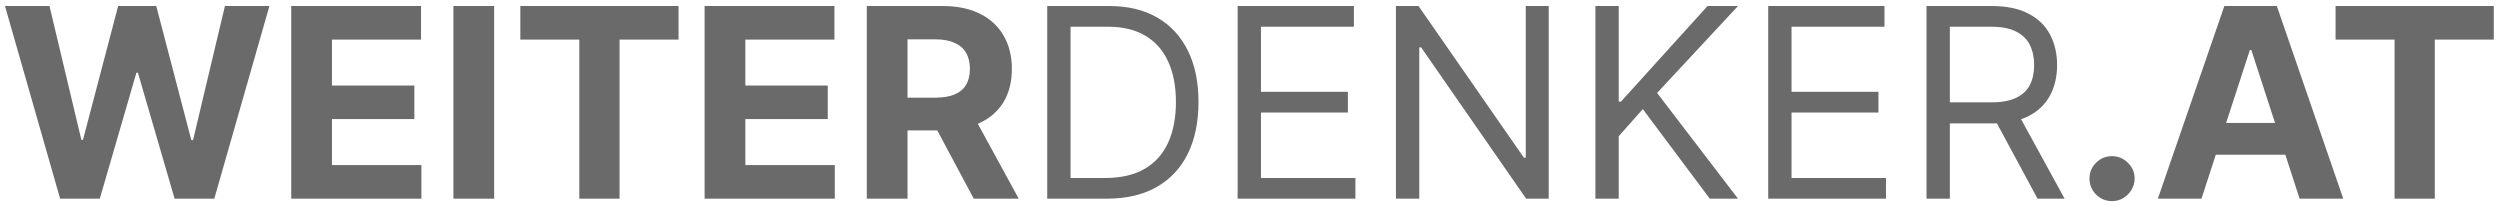 <svg width="151" height="13" viewBox="0 0 151 13" fill="none" xmlns="http://www.w3.org/2000/svg">
<path d="M3.631 12L0.301 0.364H2.989L4.915 8.449H5.011L7.136 0.364H9.438L11.557 8.466H11.659L13.585 0.364H16.273L12.943 12H10.546L8.33 4.392H8.239L6.028 12H3.631ZM17.59 12V0.364H25.43V2.392H20.05V5.165H25.027V7.193H20.05V9.972H25.453V12H17.59ZM29.847 0.364V12H27.386V0.364H29.847ZM31.428 2.392V0.364H40.984V2.392H37.422V12H34.99V2.392H31.428ZM42.558 12V0.364H50.399V2.392H45.019V5.165H49.996V7.193H45.019V9.972H50.422V12H42.558ZM52.355 12V0.364H56.946C57.825 0.364 58.575 0.521 59.196 0.835C59.821 1.146 60.296 1.587 60.622 2.159C60.952 2.727 61.117 3.396 61.117 4.165C61.117 4.938 60.95 5.602 60.617 6.159C60.283 6.712 59.8 7.136 59.168 7.432C58.539 7.727 57.778 7.875 56.883 7.875H53.81V5.898H56.486C56.956 5.898 57.346 5.833 57.656 5.705C57.967 5.576 58.198 5.383 58.349 5.125C58.505 4.867 58.582 4.547 58.582 4.165C58.582 3.778 58.505 3.453 58.349 3.188C58.198 2.922 57.965 2.722 57.651 2.585C57.34 2.445 56.948 2.375 56.474 2.375H54.815V12H52.355ZM58.639 6.705L61.531 12H58.815L55.986 6.705H58.639ZM66.844 12H63.253V0.364H67.003C68.132 0.364 69.097 0.597 69.901 1.062C70.704 1.525 71.319 2.189 71.747 3.057C72.175 3.92 72.389 4.955 72.389 6.159C72.389 7.371 72.173 8.415 71.742 9.29C71.31 10.161 70.681 10.831 69.855 11.301C69.029 11.767 68.026 12 66.844 12ZM64.662 10.75H66.753C67.715 10.75 68.512 10.564 69.145 10.193C69.778 9.822 70.249 9.294 70.56 8.608C70.87 7.922 71.026 7.106 71.026 6.159C71.026 5.22 70.872 4.411 70.565 3.733C70.258 3.051 69.8 2.528 69.19 2.165C68.581 1.797 67.821 1.614 66.912 1.614H64.662V10.75ZM74.753 12V0.364H81.776V1.614H76.162V5.545H81.412V6.795H76.162V10.75H81.867V12H74.753ZM93.543 0.364V12H92.179L85.838 2.864H85.724V12H84.315V0.364H85.679L92.043 9.523H92.156V0.364H93.543ZM96.362 12V0.364H97.771V6.136H97.908L103.135 0.364H104.976L100.089 5.614L104.976 12H103.271L99.226 6.591L97.771 8.227V12H96.362ZM106.8 12V0.364H113.822V1.614H108.209V5.545H113.459V6.795H108.209V10.75H113.913V12H106.8ZM116.362 12V0.364H120.294C121.203 0.364 121.949 0.519 122.533 0.83C123.116 1.136 123.548 1.559 123.828 2.097C124.108 2.634 124.249 3.246 124.249 3.932C124.249 4.617 124.108 5.225 123.828 5.756C123.548 6.286 123.118 6.703 122.538 7.006C121.959 7.305 121.218 7.455 120.317 7.455H117.135V6.182H120.271C120.893 6.182 121.393 6.091 121.771 5.909C122.154 5.727 122.43 5.47 122.601 5.136C122.775 4.799 122.862 4.398 122.862 3.932C122.862 3.466 122.775 3.059 122.601 2.71C122.427 2.362 122.148 2.093 121.766 1.903C121.383 1.71 120.877 1.614 120.249 1.614H117.771V12H116.362ZM121.839 6.773L124.703 12H123.067L120.249 6.773H121.839ZM127.568 12.148C127.193 12.148 126.871 12.015 126.602 11.75C126.337 11.481 126.205 11.159 126.205 10.784C126.205 10.413 126.337 10.095 126.602 9.83C126.871 9.564 127.193 9.432 127.568 9.432C127.932 9.432 128.25 9.564 128.523 9.83C128.795 10.095 128.932 10.413 128.932 10.784C128.932 11.034 128.867 11.263 128.739 11.472C128.614 11.676 128.449 11.841 128.244 11.966C128.04 12.087 127.814 12.148 127.568 12.148ZM132.97 12H130.334L134.351 0.364H137.521L141.533 12H138.896L135.982 3.023H135.891L132.97 12ZM132.805 7.426H139.033V9.347H132.805V7.426ZM141.068 2.392V0.364H150.625V2.392H147.062V12H144.631V2.392H141.068Z" fill="#6A6A6A"/>
</svg>
